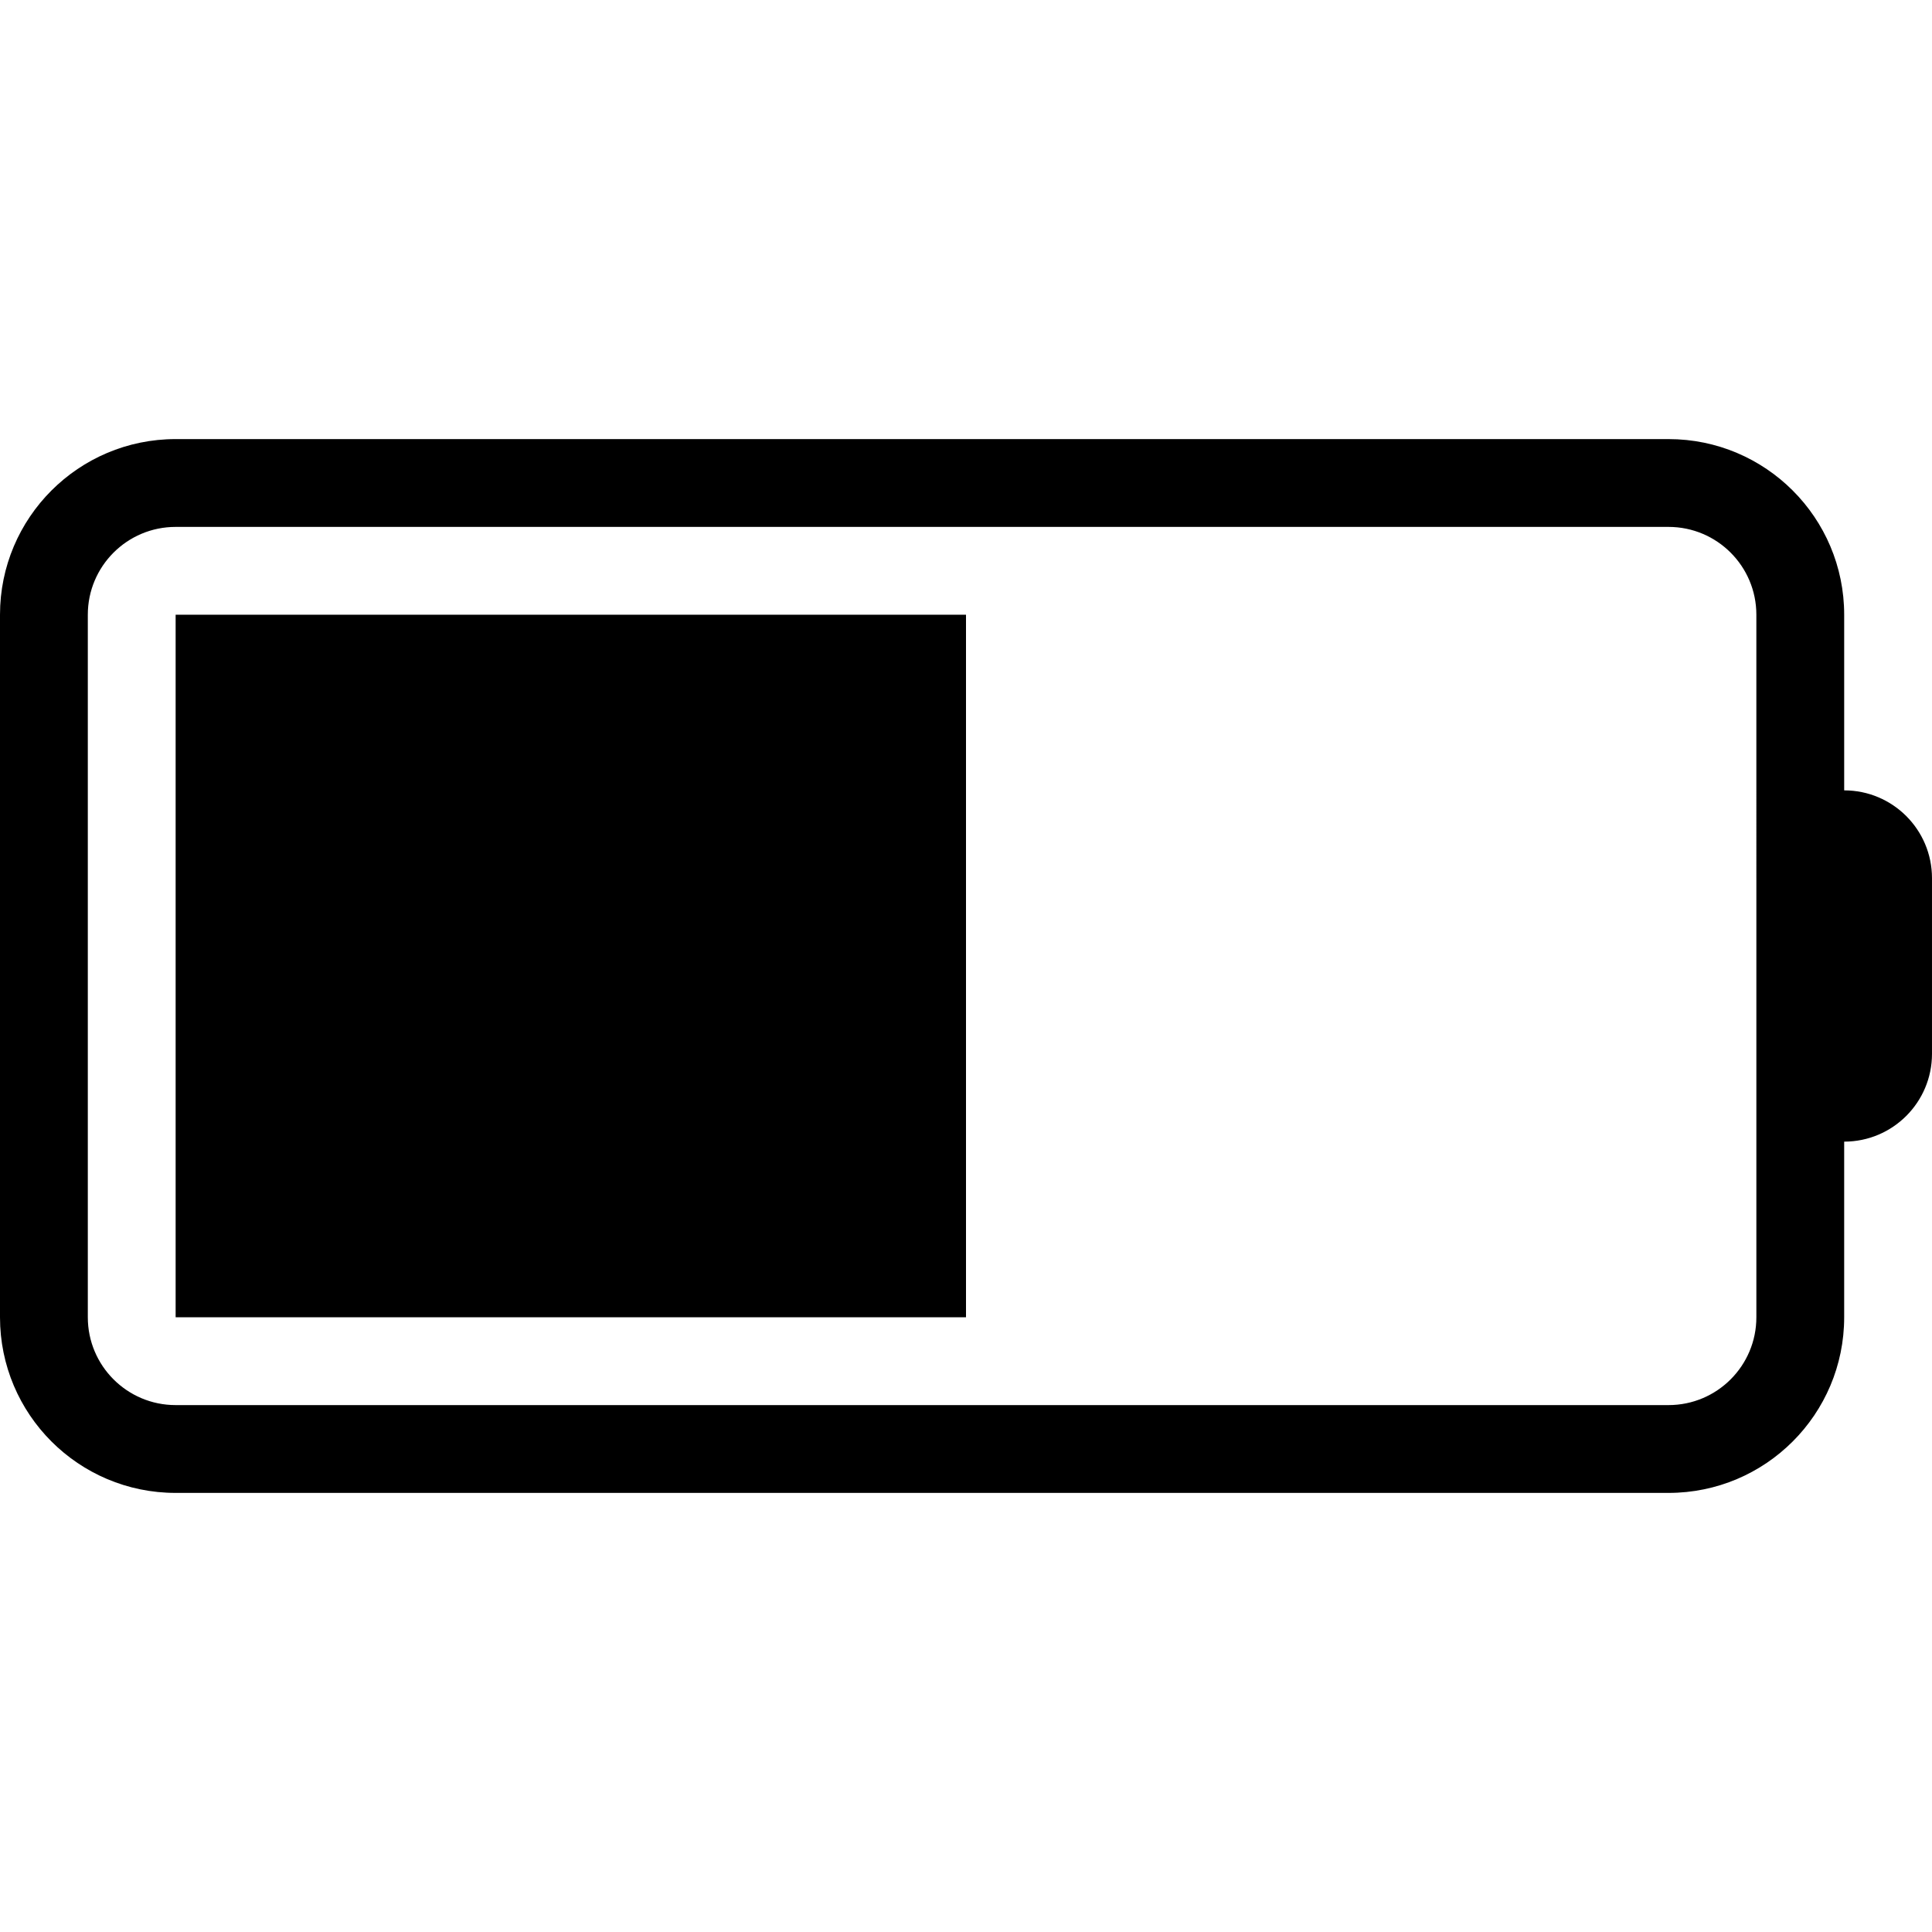 <?xml version="1.0" encoding="iso-8859-1"?>
<!-- Generator: Adobe Illustrator 19.0.0, SVG Export Plug-In . SVG Version: 6.00 Build 0)  -->
<svg version="1.1" id="Capa_1" xmlns="http://www.w3.org/2000/svg" xmlns:xlink="http://www.w3.org/1999/xlink" x="0px" y="0px"
	 viewBox="0 0 512 512" style="enable-background:new 0 0 512 512;" xml:space="preserve">
<g>
	<g>
		<g>
			<path d="M488.727,209.455v-46.545c0-25.706-20.839-46.545-46.545-46.545H46.545C20.839,116.364,0,137.203,0,162.909v186.182
				c0,25.706,20.839,46.545,46.545,46.545h395.636c25.706,0,46.545-20.839,46.545-46.545v-46.545
				c12.853,0,23.273-10.42,23.273-23.273v-46.545C512,219.874,501.58,209.455,488.727,209.455z M465.455,232.727v116.364
				c0,12.853-10.42,23.273-23.273,23.273H46.545c-12.853,0-23.273-10.42-23.273-23.273V162.909c0-12.853,10.42-23.273,23.273-23.273
				h395.636c12.853,0,23.273,10.42,23.273,23.273V232.727z"/>
			<rect x="46.545" y="162.909" width="209.455" height="186.182"/>
		</g>
	</g>
</g>
<g>
</g>
<g>
</g>
<g>
</g>
<g>
</g>
<g>
</g>
<g>
</g>
<g>
</g>
<g>
</g>
<g>
</g>
<g>
</g>
<g>
</g>
<g>
</g>
<g>
</g>
<g>
</g>
<g>
</g>
</svg>

